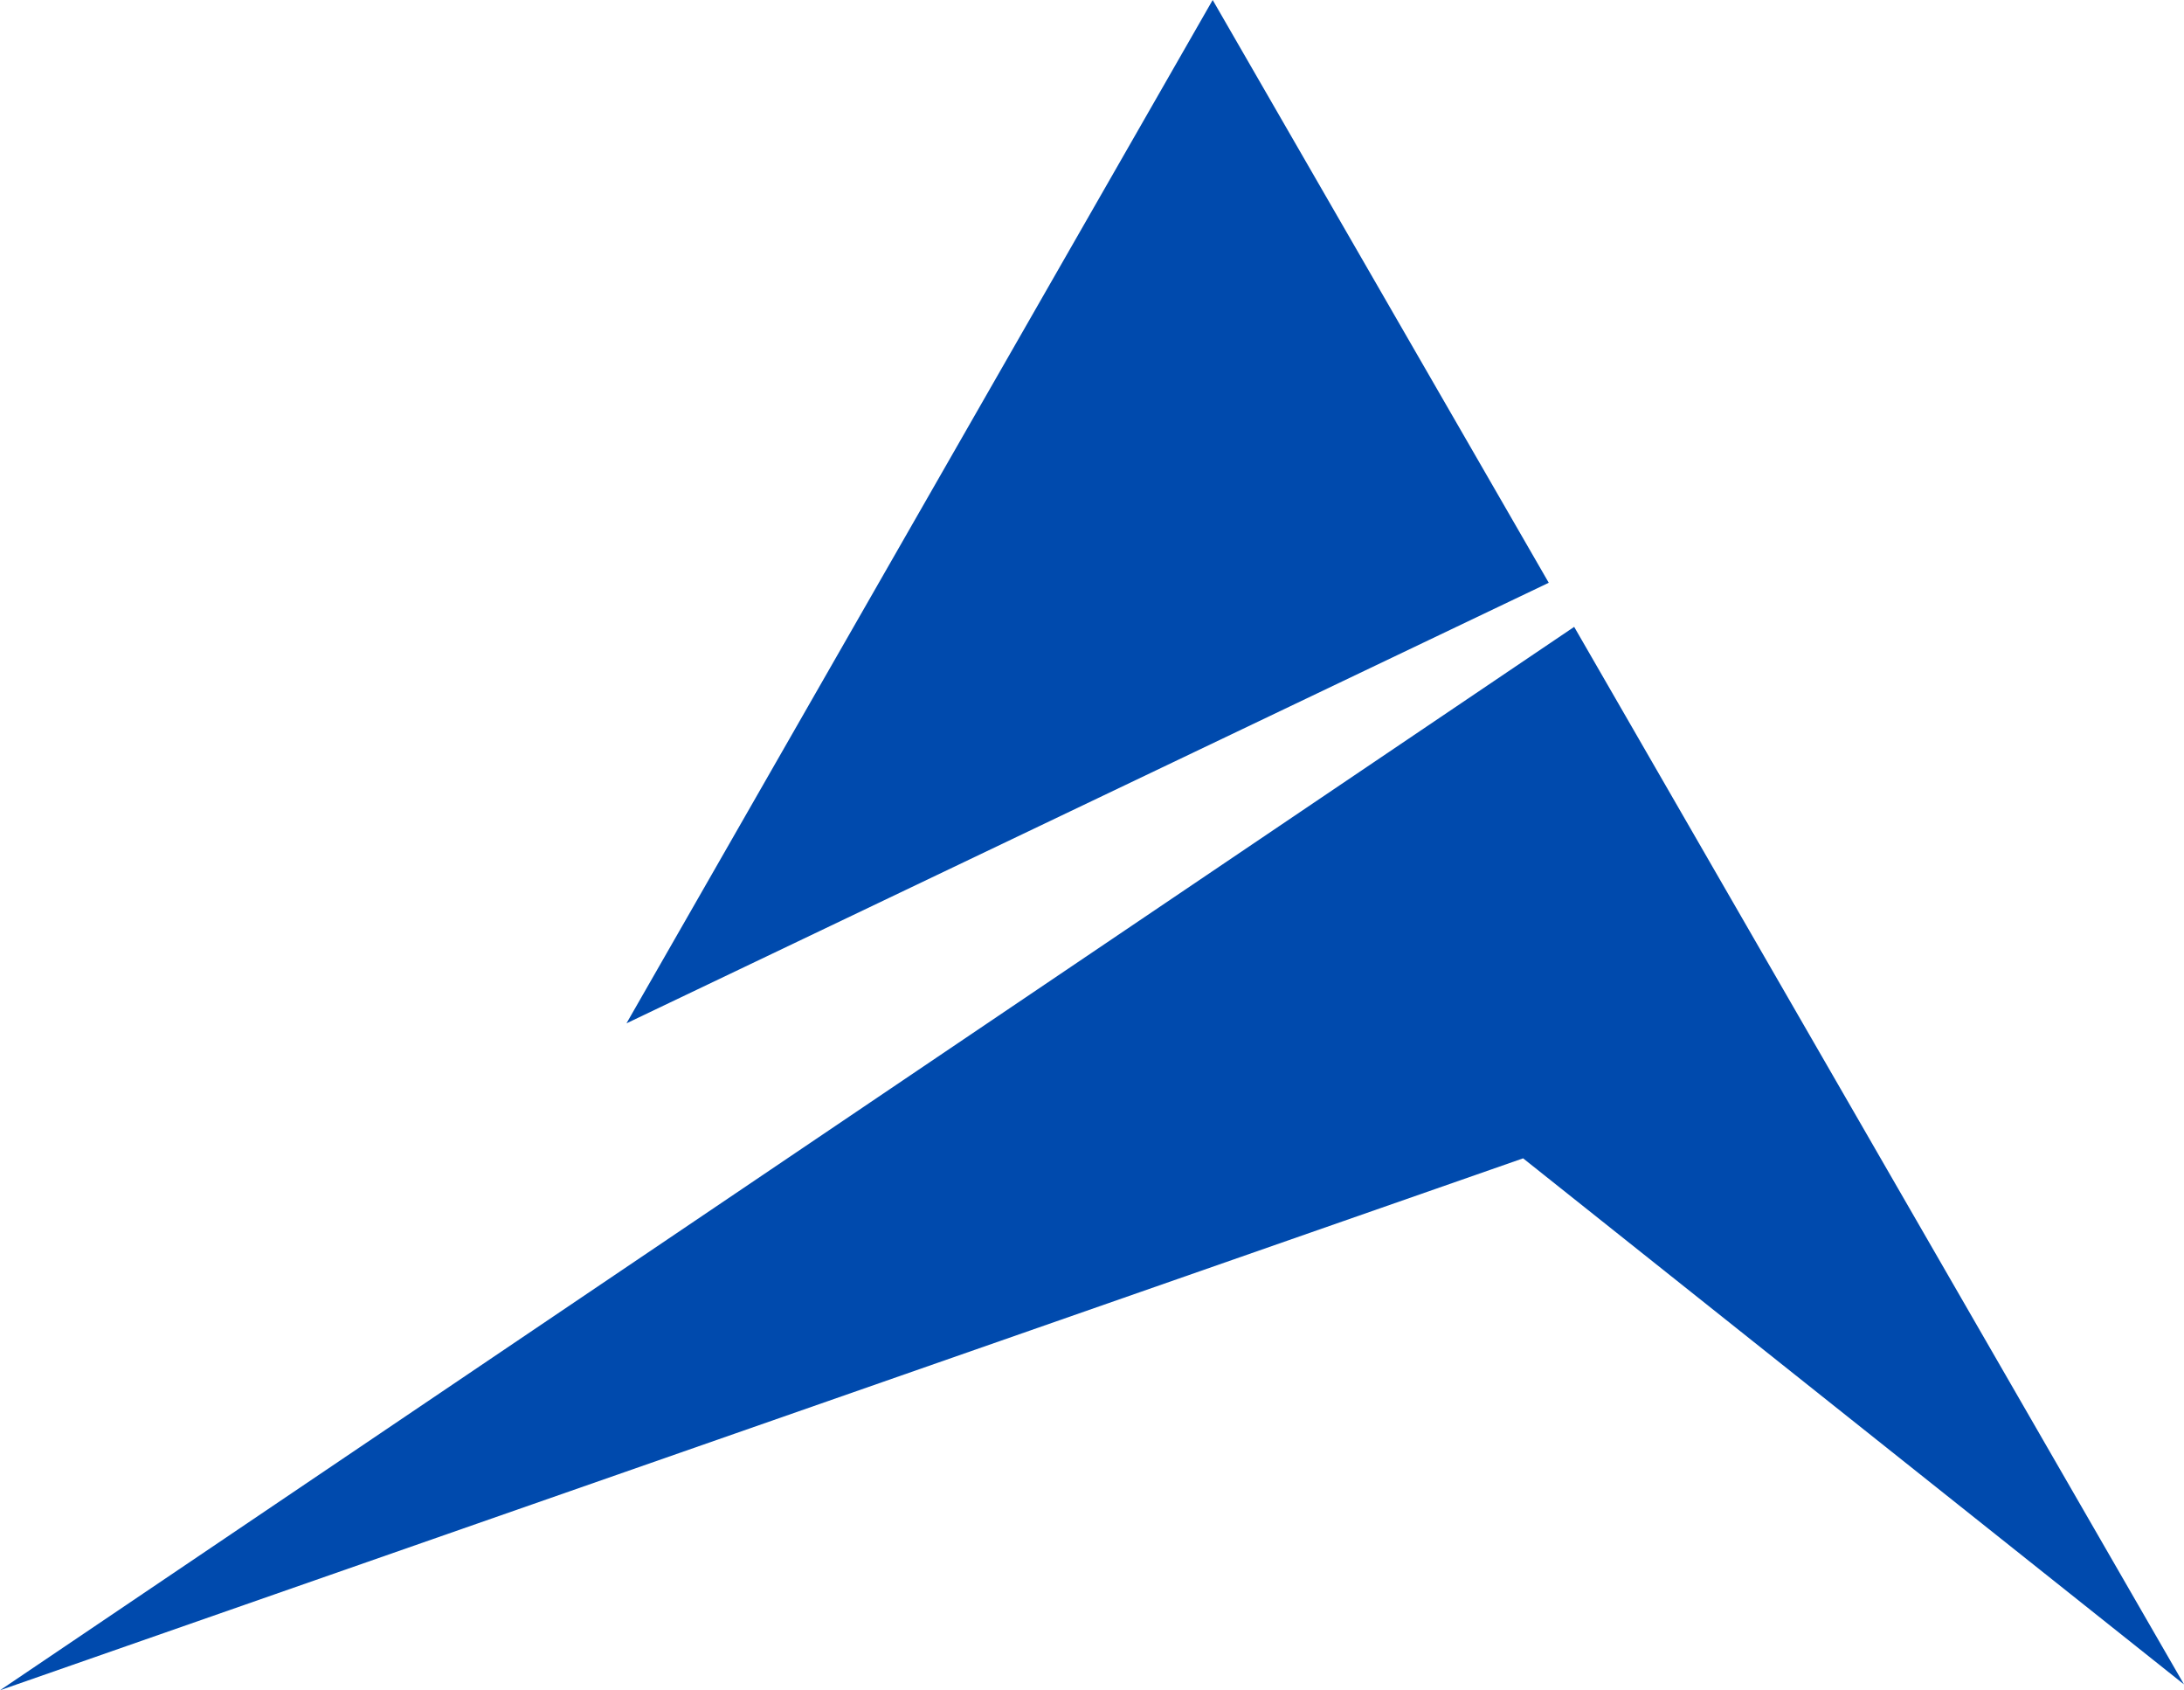 <?xml version="1.0" encoding="UTF-8" standalone="no"?><svg xmlns="http://www.w3.org/2000/svg" xmlns:xlink="http://www.w3.org/1999/xlink" clip-rule="evenodd" fill="#000000" fill-rule="evenodd" height="7512" image-rendering="optimizeQuality" preserveAspectRatio="xMidYMid meet" shape-rendering="geometricPrecision" text-rendering="geometricPrecision" version="1" viewBox="0.0 0.0 9709.0 7512.0" width="9709" zoomAndPan="magnify"><g id="change1_1"><path d="M9709 7486l-2711 -4700 -6998 4726 6771 -2364 2938 2338zm-6924 -2938l4100 -1958 -1494 -2590 -2606 4548z" fill="#004aad"/></g></svg>